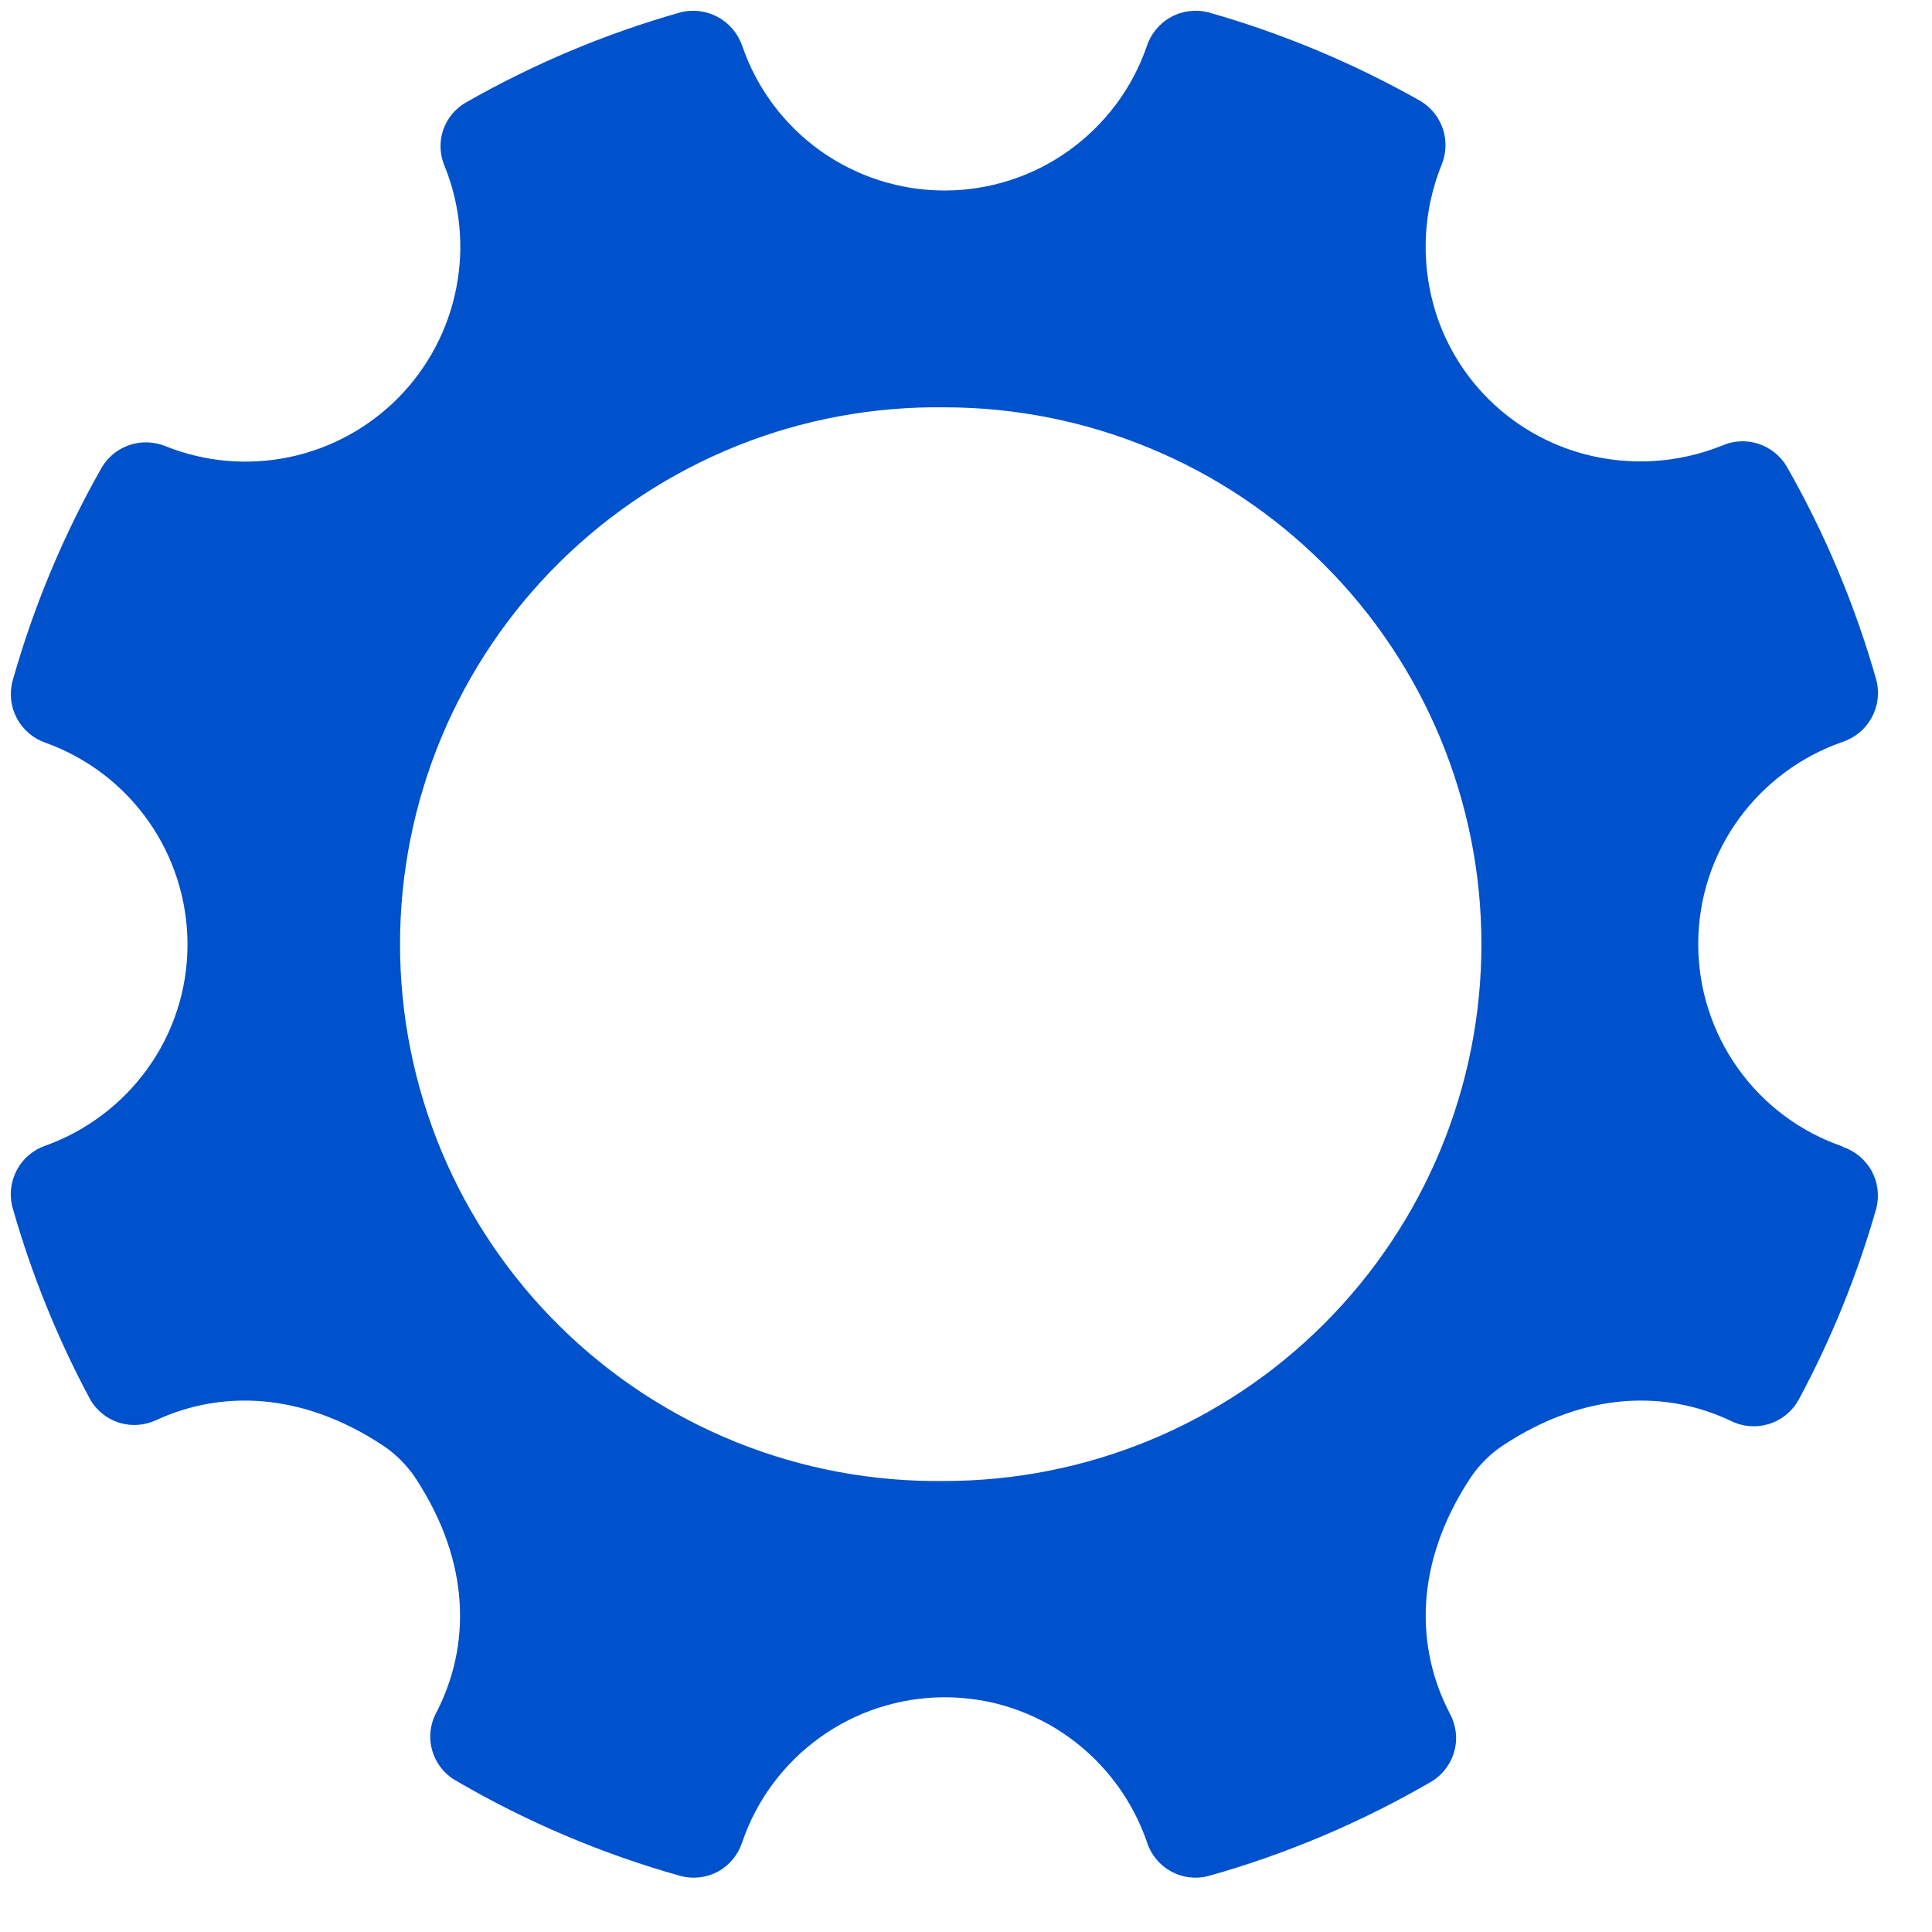 <svg width="18" height="18" viewBox="0 0 18 18" fill="none" xmlns="http://www.w3.org/2000/svg">
<g clip-path="url(#clip0_735_25267)">
<path d="M8.8 13.798C8.137 13.807 7.479 13.685 6.864 13.438C6.249 13.191 5.689 12.824 5.217 12.358C4.745 11.893 4.37 11.338 4.114 10.727C3.859 10.116 3.727 9.459 3.727 8.797C3.727 8.134 3.859 7.478 4.114 6.866C4.37 6.255 4.745 5.7 5.217 5.235C5.689 4.769 6.249 4.402 6.864 4.155C7.479 3.908 8.137 3.786 8.8 3.795C10.126 3.795 11.399 4.322 12.336 5.26C13.275 6.198 13.802 7.47 13.802 8.797C13.802 10.124 13.275 11.396 12.336 12.334C11.399 13.272 10.126 13.798 8.8 13.798ZM17.168 10.682C16.775 10.547 16.434 10.293 16.193 9.955C15.952 9.617 15.822 9.212 15.822 8.797C15.822 7.921 16.385 7.184 17.167 6.912C17.282 6.874 17.379 6.794 17.437 6.687C17.496 6.581 17.512 6.456 17.482 6.338C17.285 5.642 17.004 4.973 16.646 4.345C16.587 4.246 16.493 4.171 16.383 4.135C16.273 4.099 16.154 4.104 16.048 4.15C15.638 4.316 15.185 4.344 14.758 4.23C14.422 4.14 14.116 3.964 13.87 3.72C13.623 3.475 13.445 3.17 13.354 2.835C13.237 2.406 13.264 1.951 13.43 1.538C13.475 1.432 13.479 1.313 13.444 1.203C13.407 1.093 13.333 1 13.234 0.941C12.611 0.588 11.947 0.311 11.259 0.115C11.141 0.085 11.016 0.1 10.91 0.159C10.803 0.217 10.723 0.314 10.685 0.429C10.55 0.822 10.295 1.162 9.957 1.404C9.62 1.645 9.215 1.775 8.8 1.775C8.385 1.775 7.98 1.645 7.642 1.404C7.305 1.163 7.051 0.822 6.916 0.43C6.877 0.315 6.797 0.218 6.69 0.16C6.583 0.101 6.458 0.085 6.341 0.115C5.633 0.315 4.962 0.6 4.337 0.957C4.239 1.014 4.166 1.104 4.129 1.211C4.093 1.318 4.096 1.434 4.139 1.539C4.288 1.903 4.327 2.303 4.25 2.688C4.174 3.074 3.985 3.429 3.709 3.708C3.432 3.987 3.079 4.179 2.694 4.259C2.309 4.339 1.909 4.304 1.544 4.158C1.437 4.114 1.319 4.109 1.21 4.145C1.1 4.181 1.008 4.255 0.949 4.354C0.591 4.983 0.312 5.652 0.116 6.348C0.086 6.465 0.101 6.588 0.158 6.694C0.215 6.8 0.31 6.881 0.424 6.92C0.811 7.059 1.145 7.313 1.382 7.649C1.619 7.985 1.746 8.386 1.747 8.797C1.747 9.664 1.195 10.396 0.423 10.674C0.309 10.713 0.215 10.793 0.158 10.899C0.101 11.005 0.085 11.128 0.115 11.244C0.291 11.865 0.533 12.465 0.838 13.034C0.897 13.14 0.995 13.219 1.111 13.255C1.227 13.291 1.352 13.281 1.462 13.228C2.057 12.955 2.805 12.964 3.566 13.466C3.683 13.543 3.791 13.651 3.868 13.766C4.395 14.566 4.38 15.346 4.066 15.954C4.008 16.06 3.993 16.185 4.025 16.302C4.056 16.418 4.131 16.519 4.234 16.582C4.896 16.97 5.605 17.272 6.344 17.479C6.461 17.509 6.585 17.494 6.691 17.436C6.797 17.378 6.876 17.281 6.914 17.166C7.048 16.772 7.301 16.43 7.64 16.187C7.978 15.944 8.383 15.814 8.8 15.813C9.678 15.813 10.418 16.38 10.687 17.166C10.724 17.281 10.804 17.377 10.91 17.435C11.015 17.494 11.14 17.509 11.257 17.479C11.986 17.274 12.686 16.977 13.341 16.596C13.444 16.532 13.519 16.431 13.55 16.314C13.582 16.197 13.566 16.072 13.508 15.965C13.19 15.357 13.171 14.572 13.699 13.77C13.776 13.654 13.884 13.545 14.001 13.468C14.773 12.957 15.528 12.955 16.126 13.238C16.235 13.293 16.361 13.303 16.477 13.268C16.594 13.233 16.693 13.154 16.754 13.048C17.061 12.479 17.305 11.877 17.482 11.255C17.511 11.138 17.495 11.014 17.437 10.908C17.378 10.803 17.282 10.723 17.168 10.685" fill="#0052CC"/>
</g>
<defs>
<clipPath id="clip0_735_25267">
<rect width="17.6" height="17.59" fill="white"/>
</clipPath>
</defs>
</svg>
